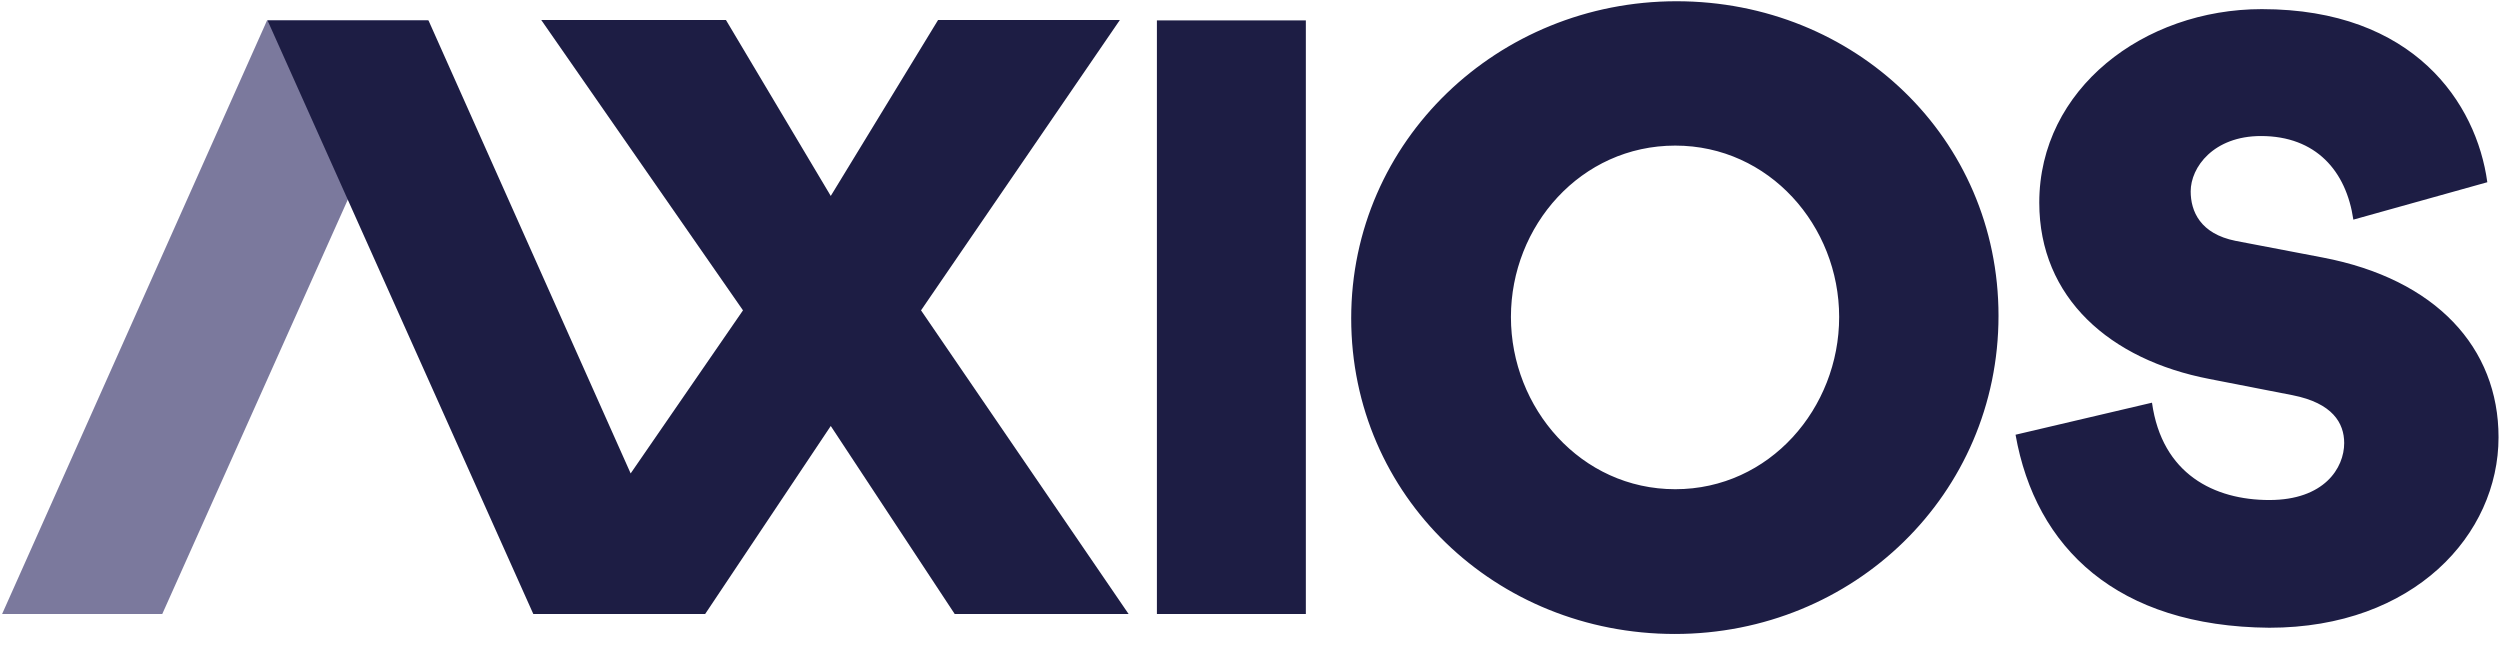 <svg xmlns="http://www.w3.org/2000/svg" width="92" height="24" viewBox="0 0 92 24">
    <g fill="none">
        <path fill="#1D1D44" d="M42.574 22.596L48.055 22.596 48.055.75 42.574.75zM61.65 18.003c3.474 0 6.031-2.985 6.031-6.338 0-3.352-2.572-6.307-6.032-6.307-3.475 0-6.047 2.955-6.047 6.307 0 3.353 2.572 6.338 6.047 6.338M61.695.046c6.568 0 11.85 5.037 11.85 11.574 0 6.567-5.328 11.71-11.911 11.71-6.583 0-11.91-5.066-11.91-11.619 0-6.537 5.404-11.665 11.971-11.665m12.477 15.952l5.021-1.179c.368 2.633 2.297 3.582 4.318 3.582 2.02 0 2.755-1.178 2.755-2.097 0-.735-.428-1.47-1.898-1.76l-3.062-.598c-3.659-.704-6.261-2.985-6.261-6.49 0-4.18 3.842-7.12 8.19-7.12 5.603 0 7.9 3.46 8.298 6.37l-4.93 1.377c-.26-1.791-1.378-3.077-3.399-3.077-1.745 0-2.587 1.148-2.587 2.036 0 .735.352 1.562 1.654 1.822l3.2.612c4.179.796 6.475 3.322 6.475 6.614 0 3.582-3.108 7.011-8.435 7.011-5.603-.046-8.604-2.939-9.339-7.103"/>
        <path fill="#7B799D" d="M5.971 22.596L0.077 22.596 9.828 0.75 15.753 0.75z"/>
        <path fill="#1D1D44" d="M33.894 11.421L41.212 0.735 34.522 0.735 30.572 7.211 26.714 0.735 19.917 0.735 27.342 11.421 23.208 17.422 15.768 0.75 9.844 0.75 19.626 22.596 25.949 22.596 30.572 15.676 35.134 22.596 41.533 22.596z"/>
    </g>
</svg>
